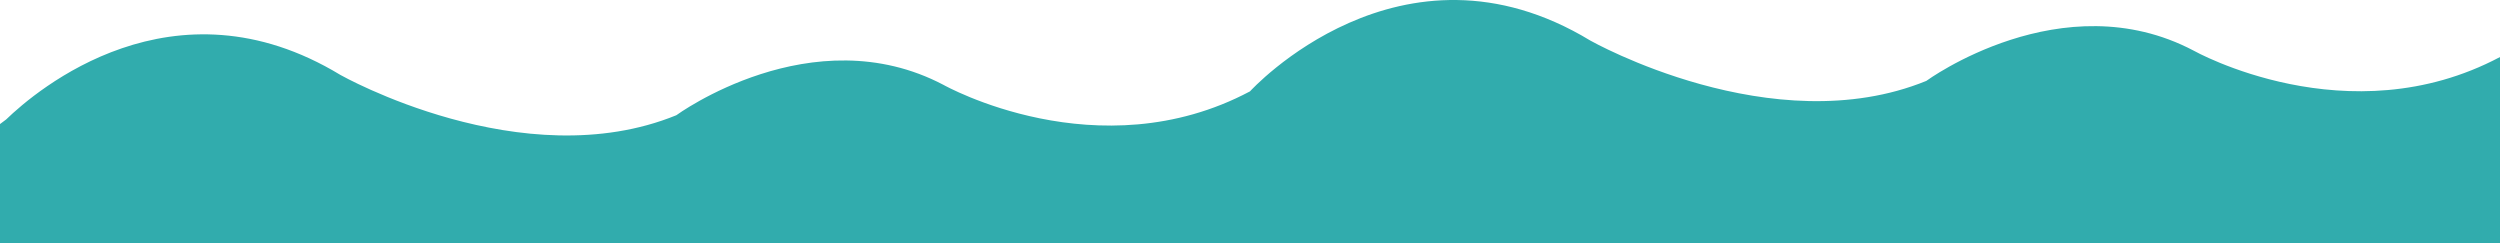 <svg viewBox="0 0 3986.96 387.68" xmlns="http://www.w3.org/2000/svg" data-name="Layer 2" id="Layer_2">
  <defs>
    <style>
      .cls-1 {
        fill: #31acad;
      }
    </style>
  </defs>
  <g data-name="Layer 2" id="Layer_2-2">
    <path d="M3498.22,80.66c-209.52-110.28-426.19,48.37-426.19,48.37-245.23,100-535.71-64.29-535.71-64.29-302.38-183.34-542.86,80.95-542.86,80.95v.02c-242.21,128.53-488.7-10.3-488.7-10.3-209.52-110.28-426.19,48.37-426.19,48.37-245.23,100-535.71-64.29-535.71-64.29C276.25-42.16,57.77,144.17,9.81,190.52l-9.81,7.33v189.83h3986.96V90.94c-242.22,128.57-488.74-10.28-488.74-10.28Z" class="cls-1"></path>
  </g>
</svg>
